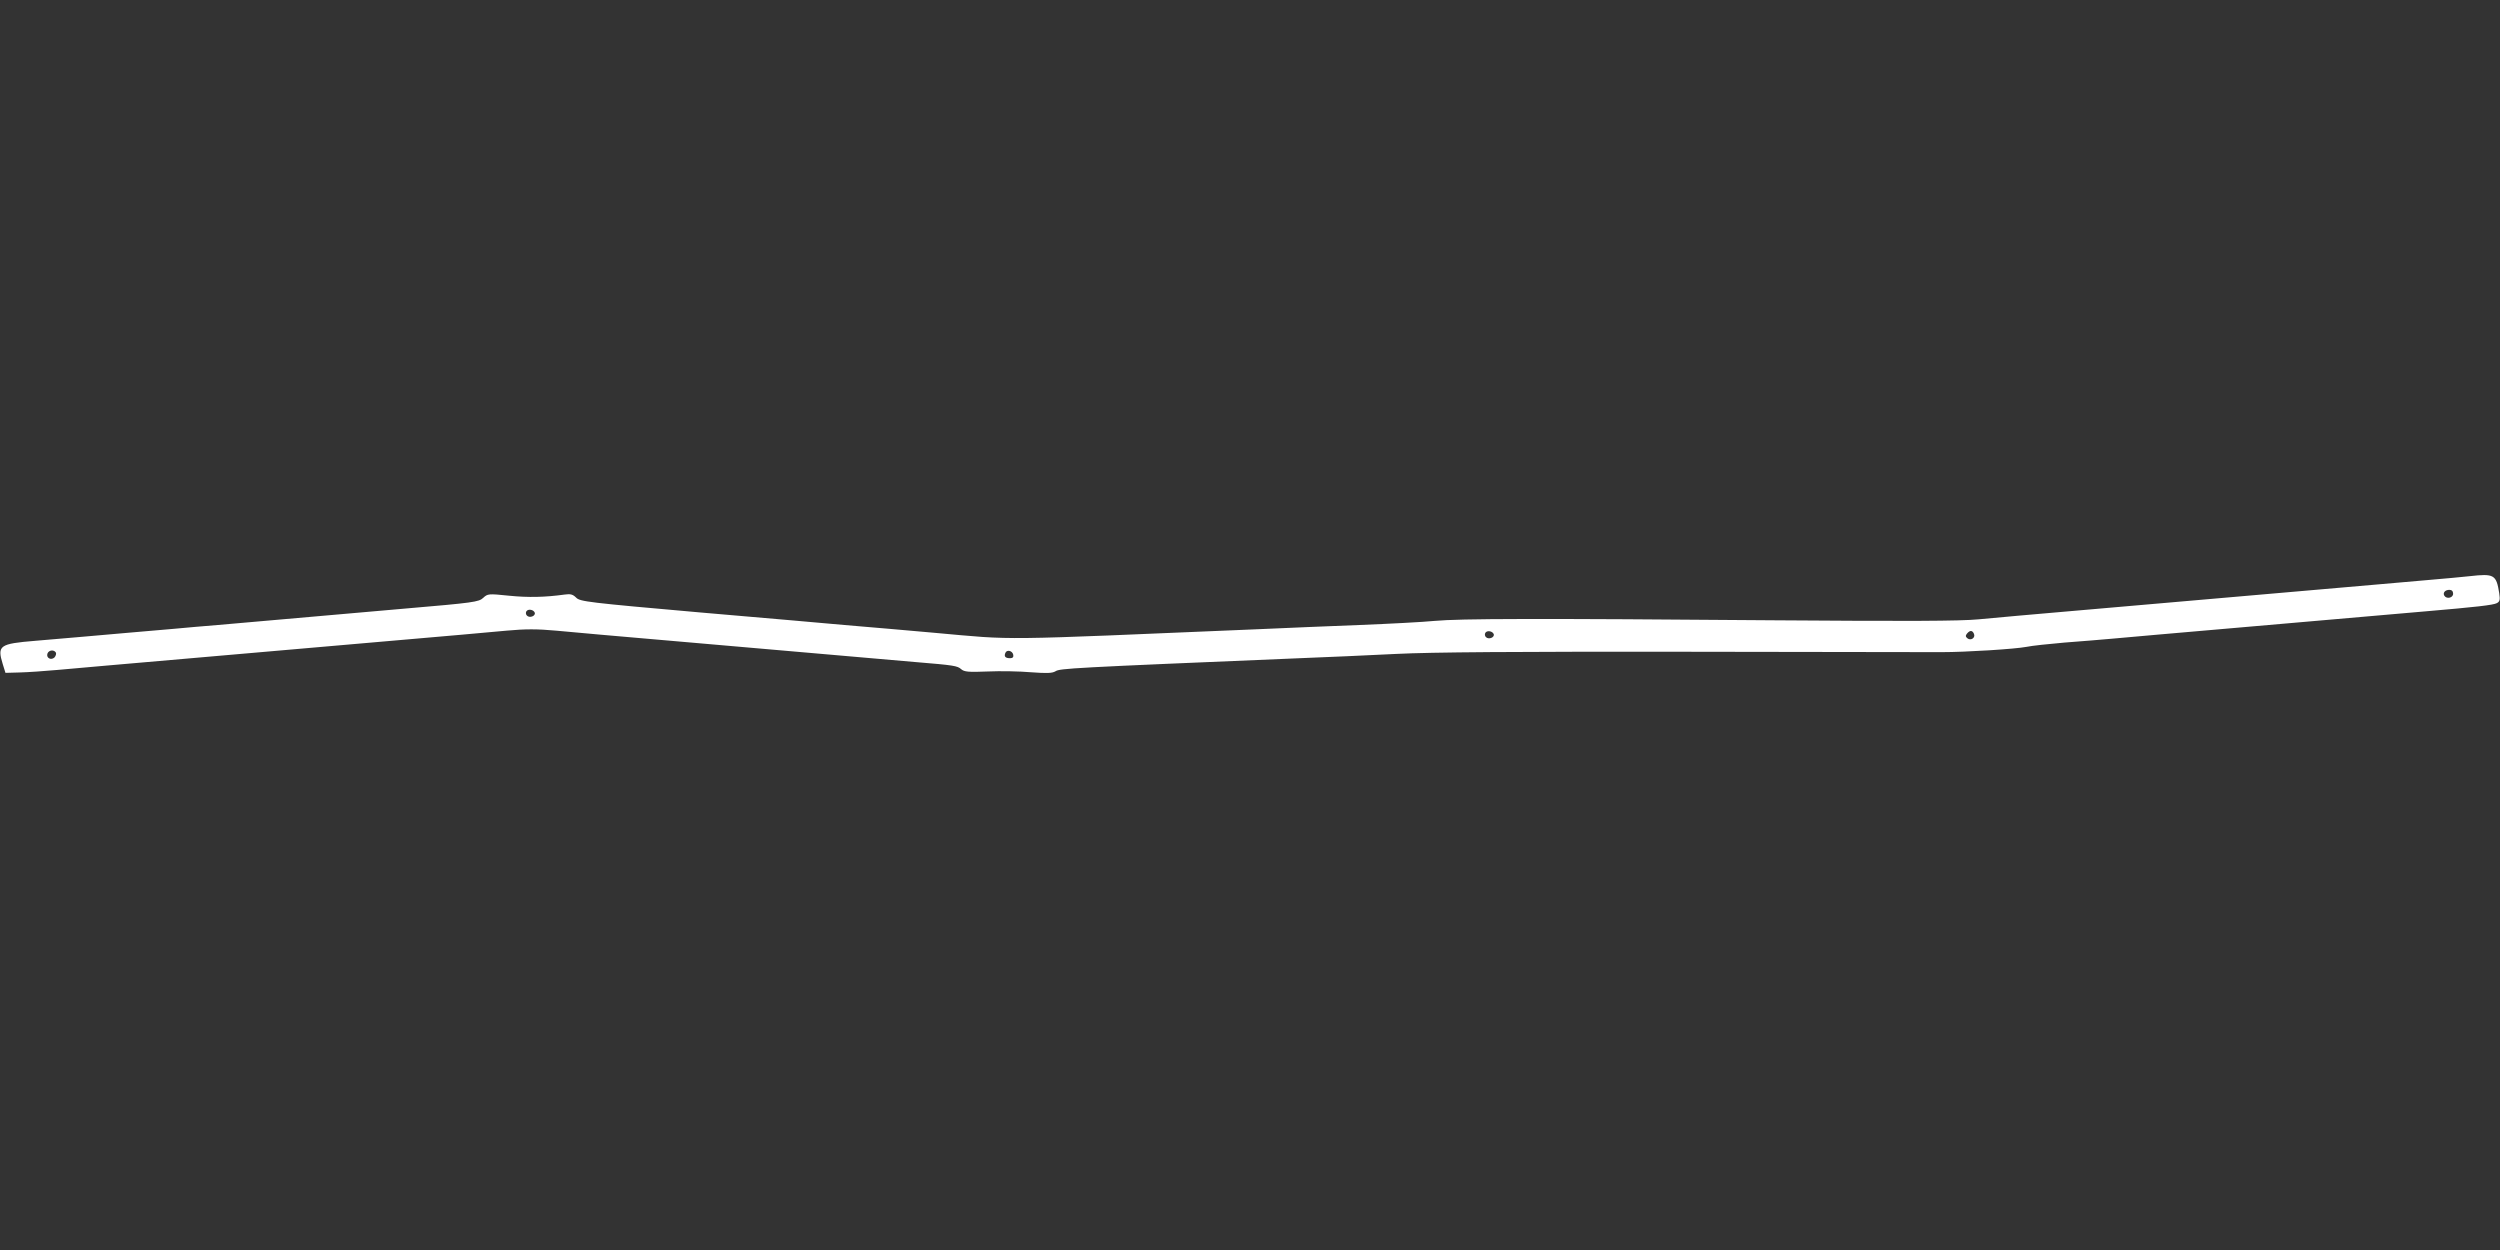 <?xml version="1.0" standalone="no"?>
<!DOCTYPE svg PUBLIC "-//W3C//DTD SVG 20010904//EN"
 "http://www.w3.org/TR/2001/REC-SVG-20010904/DTD/svg10.dtd">
<svg version="1.0" xmlns="http://www.w3.org/2000/svg"
 width="1280pt" height="640pt" viewBox="0 0 1280 640"
 preserveAspectRatio="xMidYMid meet">
<rect x="0" y="0" width="1280" height="640" fill="#333333" stroke="none"/>
<g transform="translate(0,640) scale(0.1,-0.1)"
fill="#ffffff" stroke="none">
<path d="M12645 3450 c-38 -4 -131 -13 -205 -19 -74 -6 -182 -16 -240 -21 -58
-5 -161 -14 -230 -20 -69 -6 -172 -15 -230 -20 -58 -5 -161 -14 -230 -20 -69
-6 -172 -15 -230 -20 -58 -5 -161 -14 -230 -20 -69 -6 -172 -15 -230 -20 -58
-5 -161 -14 -230 -20 -211 -18 -330 -29 -460 -41 -92 -9 -366 -10 -1035 -5
-1227 10 -1620 9 -1750 -3 -60 -6 -234 -15 -385 -21 -151 -6 -378 -15 -505
-21 -1379 -58 -1247 -57 -1670 -19 -60 5 -163 14 -227 20 -65 5 -171 15 -235
20 -65 6 -395 35 -735 64 -580 51 -618 56 -638 76 -17 17 -29 20 -58 16 -101
-14 -187 -16 -286 -6 -106 11 -109 10 -132 -11 -22 -21 -49 -25 -401 -55 -451
-40 -619 -54 -958 -84 -63 -5 -167 -14 -230 -20 -63 -5 -168 -15 -232 -20 -65
-6 -167 -15 -228 -20 -60 -5 -171 -15 -245 -21 -183 -15 -195 -24 -166 -119
l14 -45 73 2 c41 1 128 7 194 13 187 17 319 28 455 40 69 6 172 15 230 20 58
5 161 14 230 20 69 6 172 15 230 20 58 5 161 14 230 20 69 6 172 15 230 20 58
5 161 14 230 20 167 14 308 27 463 41 97 9 157 9 255 0 154 -14 295 -27 462
-41 69 -6 172 -15 230 -20 58 -5 161 -14 230 -20 69 -6 172 -15 230 -20 58 -5
161 -14 230 -20 69 -6 172 -15 230 -20 58 -5 161 -14 230 -20 194 -16 212 -19
231 -36 16 -14 37 -16 136 -12 65 3 165 1 222 -4 82 -6 108 -5 125 5 23 15 78
18 1251 67 132 5 355 15 495 22 182 9 606 12 1480 11 674 -1 1263 -2 1310 -2
127 0 378 16 435 27 28 6 115 15 195 22 80 6 190 15 245 20 55 5 156 14 225
20 69 6 172 15 230 20 58 5 161 14 230 20 69 6 172 15 230 20 58 5 161 14 230
20 69 6 172 15 230 20 58 5 161 14 230 20 257 22 346 32 364 42 15 8 17 17 12
51 -15 95 -26 101 -151 87z m-85 -90 c0 -21 -33 -29 -45 -10 -9 15 4 30 26 30
12 0 19 -7 19 -20z m-9822 -97 c5 -17 -26 -29 -40 -15 -6 6 -7 15 -3 22 9 14
37 9 43 -7z m4910 -110 c5 -17 -26 -29 -40 -15 -6 6 -7 15 -3 22 9 14 37 9 43
-7z m2459 1 c8 -20 -17 -36 -34 -22 -10 8 -10 14 -2 24 15 18 28 18 36 -2z
m-9821 -95 c3 -6 0 -17 -7 -25 -18 -17 -44 -2 -36 20 7 18 33 21 43 5z m4902
-12 c2 -11 -3 -17 -16 -17 -24 0 -32 8 -25 26 7 20 37 13 41 -9z"/>
</g>
</svg>
